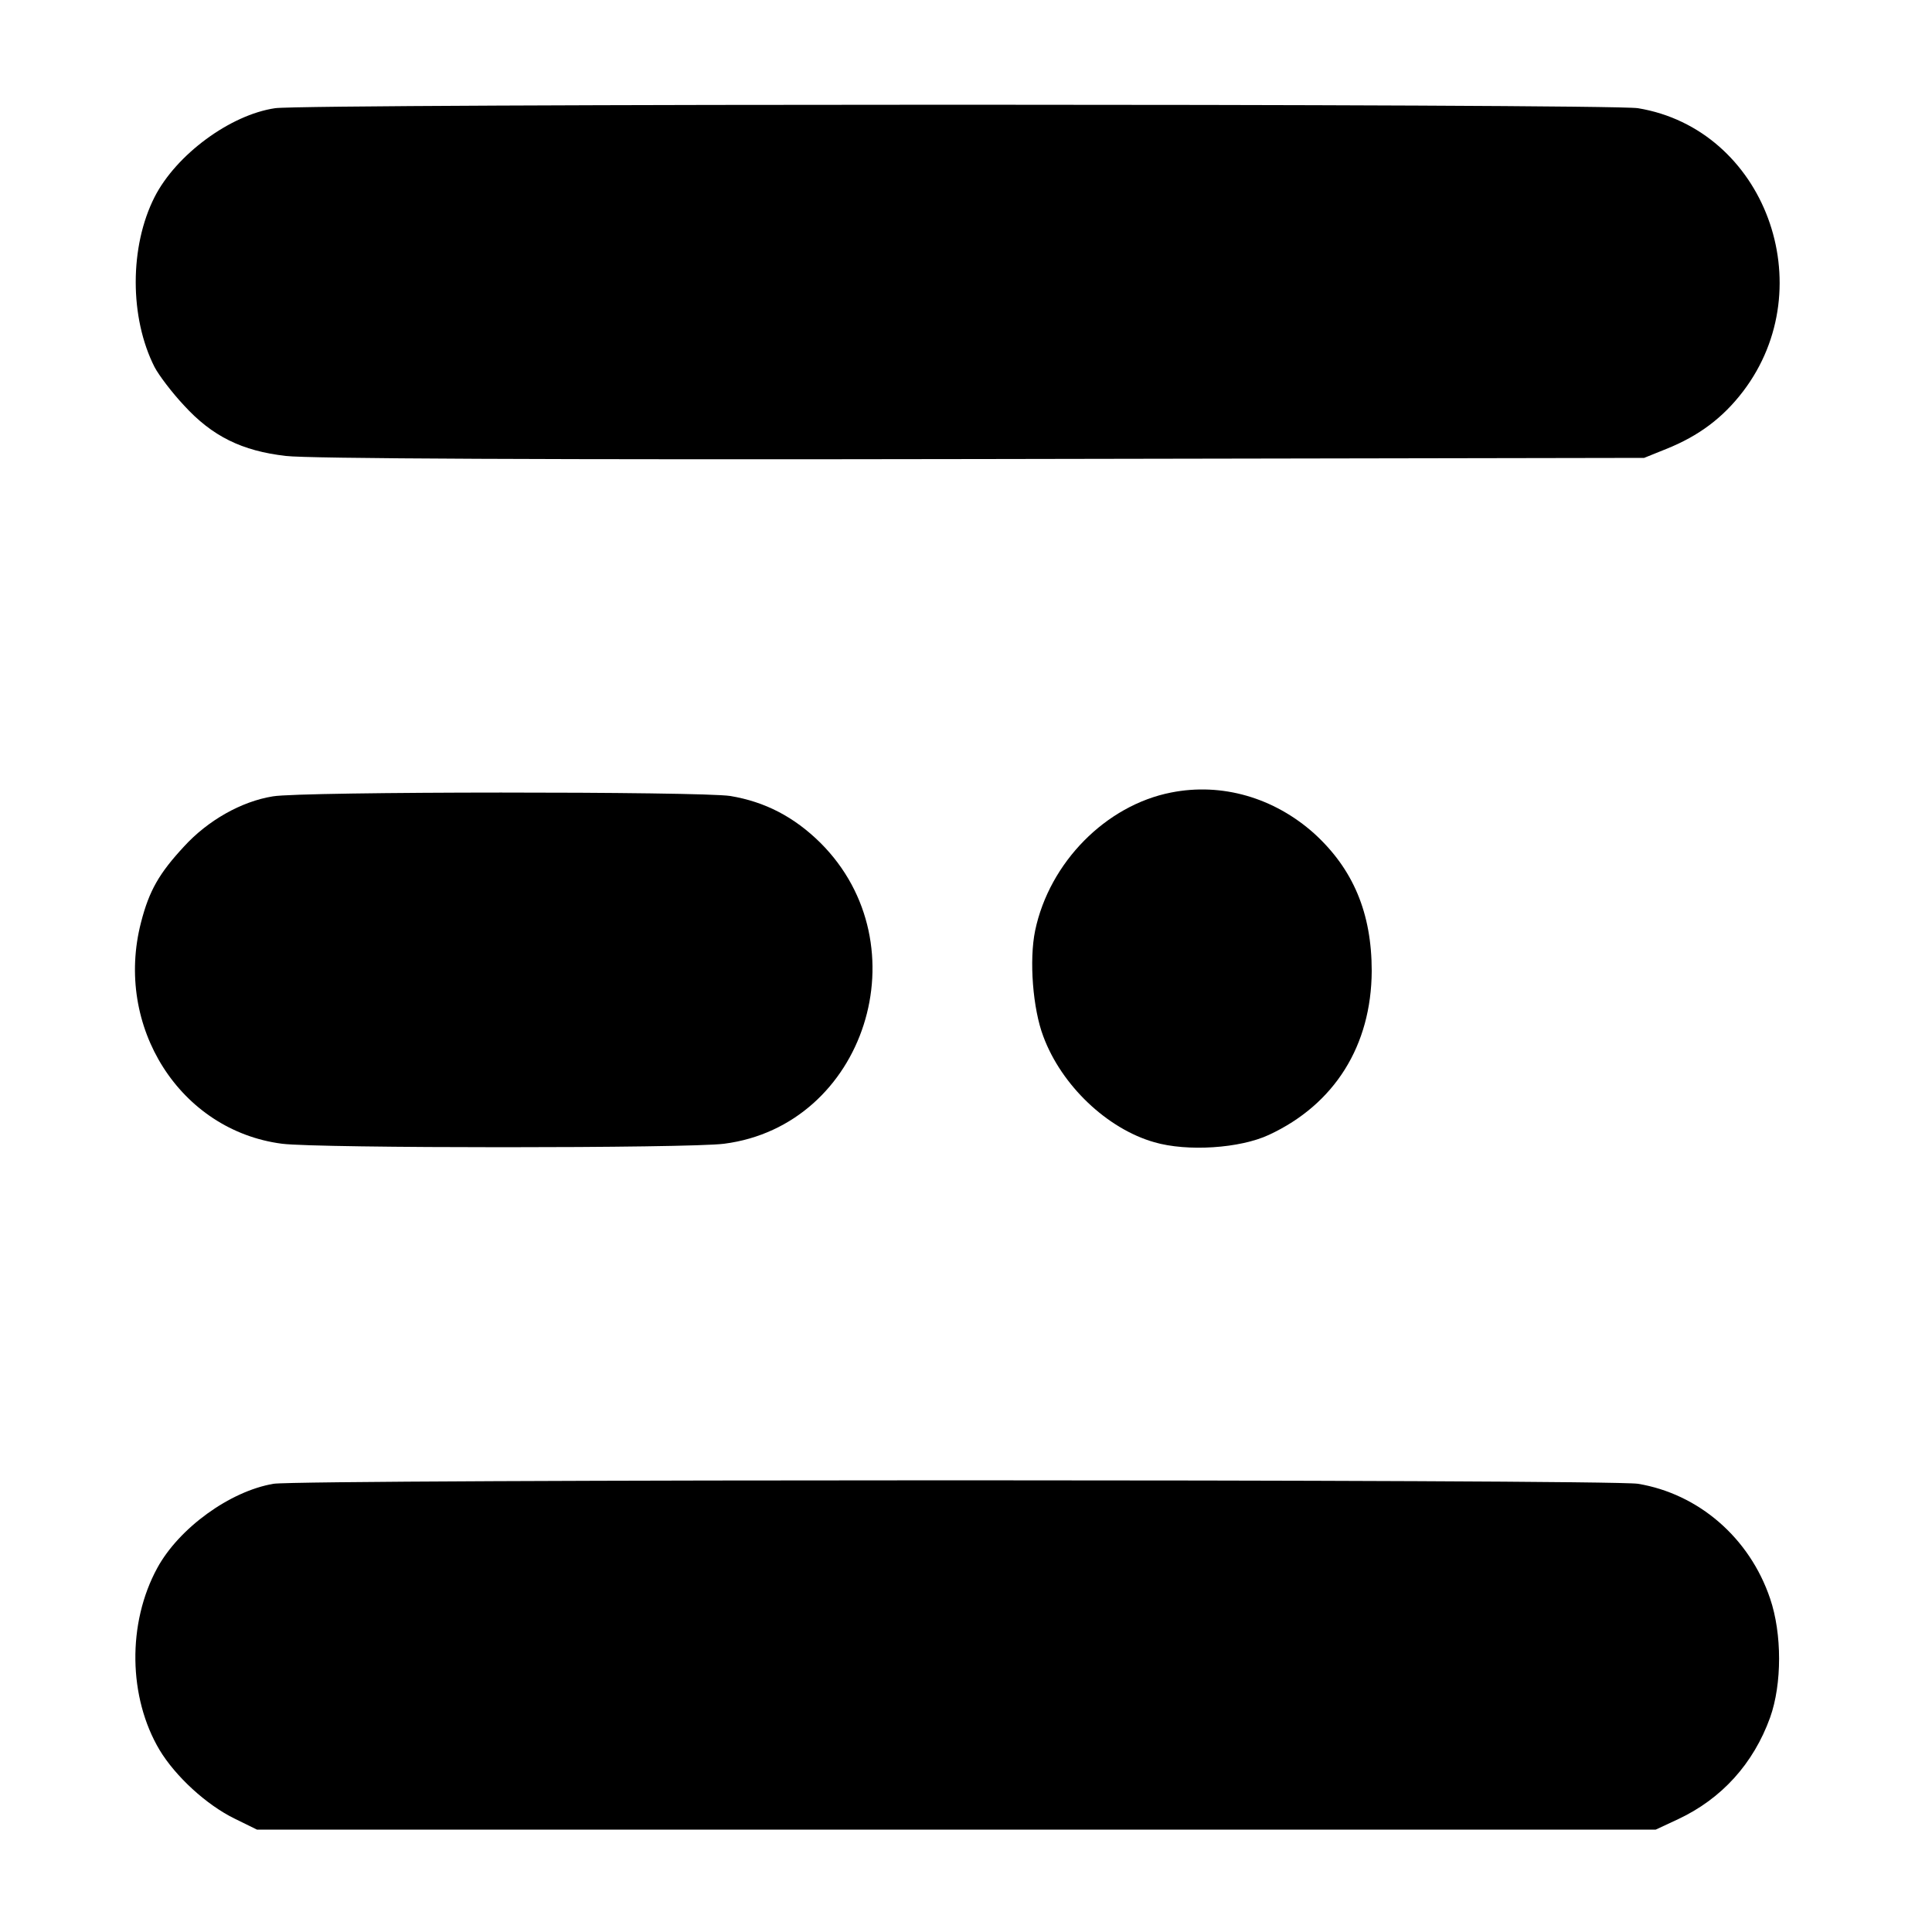 <?xml version="1.0" standalone="no"?>
<!DOCTYPE svg PUBLIC "-//W3C//DTD SVG 20010904//EN"
 "http://www.w3.org/TR/2001/REC-SVG-20010904/DTD/svg10.dtd">
<svg version="1.0" xmlns="http://www.w3.org/2000/svg"
 width="500pt" height="500pt" viewBox="0 0 500 500"
 preserveAspectRatio="xMidYMid meet">
<g transform="translate(0,500) scale(0.1,-0.1)"
fill="#000000" stroke="none">
<path d="M712 4720 c-116 -17 -256 -120 -312 -230 -65 -128 -65 -312 0 -440
11 -21 45 -66 76 -99 73 -80 150 -118 264 -131 56 -7 672 -10 1800 -8 l1715 3
57 23 c85 34 147 81 199 149 207 272 56 679 -272 733 -76 12 -3443 12 -3527 0z"/>
<path d="M3031 2949 c-169 -33 -315 -181 -352 -357 -16 -77 -6 -203 21 -274
47 -127 165 -239 287 -274 86 -25 222 -16 297 19 170 79 265 231 266 424 0
150 -48 264 -149 356 -104 93 -239 132 -370 106z"/>
<path d="M706 2939 c-81 -13 -168 -62 -230 -130 -64 -69 -90 -114 -111 -196
-70 -270 101 -539 365 -573 94 -12 1051 -12 1144 0 365 47 515 514 249 779
-68 67 -143 106 -233 121 -77 12 -1111 12 -1184 -1z"/>
<path d="M708 1160 c-113 -19 -245 -115 -301 -218 -78 -143 -75 -335 6 -471
41 -68 121 -142 195 -178 l57 -28 1810 0 1810 0 58 27 c113 53 195 144 238
263 31 87 31 217 0 308 -53 157 -185 271 -342 297 -76 12 -3458 12 -3531 0z"/>
</g>
</svg>
